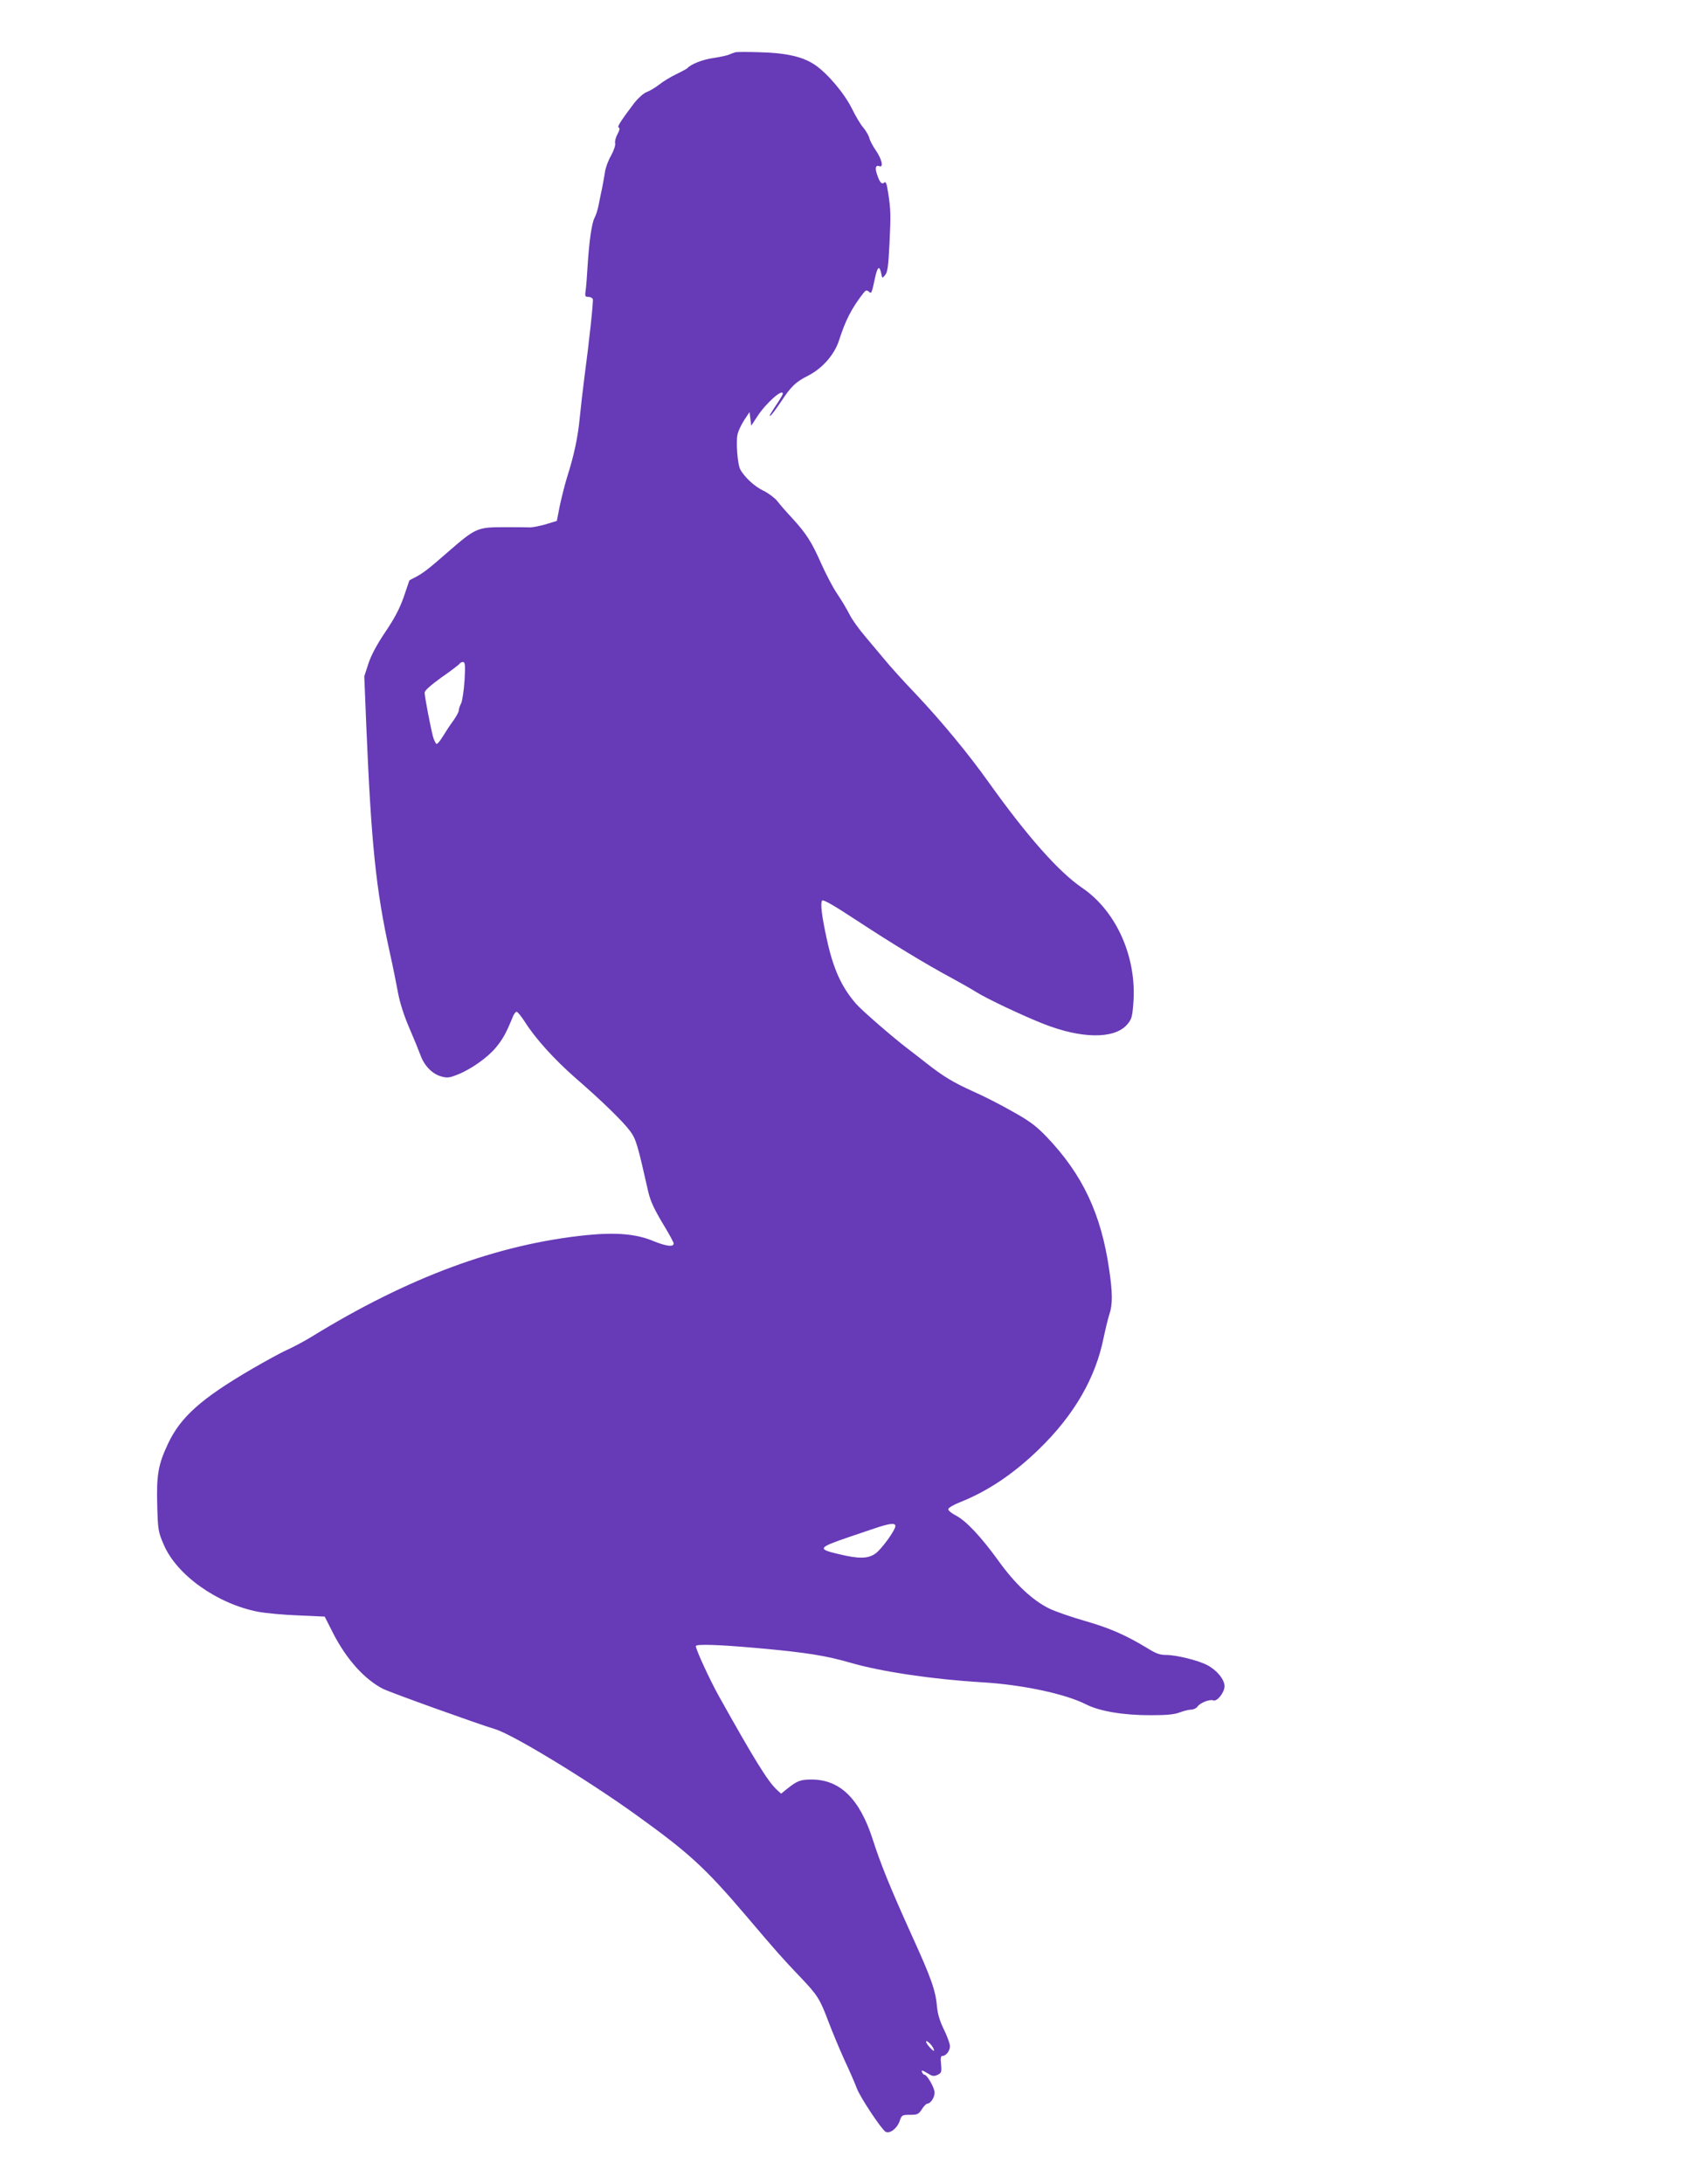 <?xml version="1.0" standalone="no"?>
<!DOCTYPE svg PUBLIC "-//W3C//DTD SVG 20010904//EN"
 "http://www.w3.org/TR/2001/REC-SVG-20010904/DTD/svg10.dtd">
<svg version="1.0" xmlns="http://www.w3.org/2000/svg"
 width="988pt" height="1280pt" viewBox="0 0 988 1280"
 preserveAspectRatio="xMidYMid meet">
<g transform="translate(0,1280) scale(0.1,-0.1)"
fill="#673ab7" stroke="none">
<path d="M4310 12493 c-8 -2 -24 -8 -35 -13 -11 -5 -52 -14 -92 -20 -61 -8
-134 -37 -153 -60 -3 -3 -32 -19 -65 -35 -33 -16 -78 -43 -100 -61 -22 -17
-55 -37 -74 -44 -18 -7 -49 -35 -70 -61 -83 -110 -104 -143 -93 -147 8 -2 5
-15 -7 -38 -11 -19 -17 -44 -14 -54 3 -11 -8 -42 -24 -72 -17 -29 -33 -73 -36
-98 -4 -25 -11 -65 -16 -90 -6 -25 -14 -68 -20 -97 -5 -28 -16 -64 -25 -80
-17 -33 -32 -142 -41 -288 -3 -55 -8 -117 -11 -137 -5 -34 -3 -38 15 -38 12 0
24 -6 27 -13 4 -12 -20 -240 -51 -472 -8 -60 -19 -159 -25 -218 -11 -118 -34
-226 -75 -354 -14 -46 -33 -122 -43 -169 l-17 -87 -65 -20 c-36 -10 -78 -19
-95 -18 -16 1 -85 1 -153 1 -153 0 -164 -5 -324 -144 -113 -99 -146 -124 -185
-145 -24 -12 -43 -22 -43 -24 0 -1 -15 -45 -33 -97 -24 -68 -55 -127 -109
-206 -50 -75 -82 -135 -98 -184 l-24 -74 12 -295 c29 -686 56 -954 137 -1321
19 -85 41 -195 50 -245 11 -56 35 -131 65 -200 26 -60 55 -131 65 -158 22 -63
70 -112 122 -126 35 -10 49 -8 94 10 80 31 179 101 228 161 39 47 60 85 99
181 6 15 16 27 21 27 6 0 27 -26 47 -57 64 -101 172 -220 297 -330 157 -136
280 -256 323 -314 33 -46 42 -74 105 -354 14 -58 33 -100 100 -211 27 -45 49
-86 49 -92 0 -22 -42 -17 -119 14 -99 42 -219 52 -390 35 -524 -53 -1047 -247
-1616 -597 -39 -24 -101 -57 -138 -74 -37 -16 -133 -69 -214 -116 -294 -172
-414 -279 -488 -436 -58 -123 -68 -183 -63 -365 4 -141 6 -152 38 -226 76
-179 315 -348 555 -394 44 -8 149 -18 234 -21 l155 -7 50 -99 c79 -153 183
-268 291 -324 43 -22 565 -209 656 -236 99 -28 536 -293 823 -499 315 -226
410 -313 651 -596 180 -212 212 -248 315 -356 103 -108 117 -129 168 -265 22
-58 64 -159 94 -225 31 -66 63 -140 72 -165 20 -53 143 -238 168 -254 24 -15
70 20 84 65 11 32 14 34 60 34 43 0 50 3 69 32 11 18 25 32 31 33 20 0 44 36
44 65 0 28 -44 105 -60 105 -4 0 -11 7 -14 16 -5 12 2 11 30 -6 30 -19 39 -21
61 -11 23 11 25 16 21 61 -4 37 -2 50 8 50 21 0 44 30 44 57 0 15 -16 58 -35
97 -24 49 -37 91 -41 136 -8 93 -34 167 -147 415 -130 287 -185 424 -231 568
-76 234 -191 347 -357 347 -65 0 -84 -7 -142 -53 l-37 -30 -26 24 c-53 50
-131 176 -339 548 -53 95 -135 273 -135 293 0 13 134 9 366 -12 288 -26 398
-44 546 -87 182 -52 480 -96 766 -113 237 -14 489 -68 609 -129 81 -41 218
-64 378 -64 96 0 141 4 174 17 24 9 54 16 67 16 12 0 29 8 36 18 15 22 72 44
92 36 22 -9 66 46 66 83 0 40 -46 95 -102 124 -54 28 -181 59 -239 59 -38 0
-61 8 -115 42 -126 76 -218 116 -364 158 -80 23 -172 55 -205 71 -99 47 -205
147 -302 283 -100 138 -189 234 -251 265 -23 12 -42 28 -42 35 0 8 30 26 68
41 164 65 316 167 465 312 205 199 331 417 378 652 11 52 26 114 34 138 19 56
19 125 -1 260 -47 328 -156 559 -368 781 -60 62 -98 91 -195 145 -66 38 -171
92 -233 119 -119 54 -174 87 -274 165 -34 27 -82 64 -107 83 -86 65 -272 226
-306 265 -87 99 -136 208 -174 385 -29 134 -37 203 -27 221 6 9 64 -24 207
-118 203 -133 398 -252 558 -338 50 -27 113 -63 140 -80 56 -36 276 -140 391
-185 224 -89 417 -91 492 -6 27 31 31 44 37 122 23 270 -98 544 -301 681 -137
94 -320 300 -547 618 -119 167 -275 356 -428 518 -72 75 -151 163 -177 195
-26 31 -78 93 -115 137 -38 44 -82 105 -97 136 -16 31 -48 85 -72 120 -24 35
-65 114 -92 174 -57 129 -87 176 -170 267 -34 36 -74 82 -89 102 -16 19 -52
46 -81 60 -51 24 -112 80 -136 126 -15 27 -25 156 -16 201 3 19 21 57 38 84
l33 50 5 -40 5 -40 36 55 c51 78 149 165 149 132 0 -4 -11 -23 -23 -42 -51
-76 -61 -94 -49 -86 7 4 35 42 63 84 59 89 84 113 159 151 83 43 152 122 179
204 39 122 75 191 145 281 12 15 18 17 30 7 16 -14 17 -13 37 82 14 64 26 73
36 25 6 -31 6 -31 23 -10 14 16 19 53 25 174 9 180 8 209 -7 306 -8 55 -14 70
-23 62 -15 -13 -27 1 -43 49 -13 37 -7 55 14 47 26 -10 15 40 -19 90 -19 27
-37 61 -40 76 -4 15 -20 42 -35 60 -16 18 -45 67 -65 108 -46 93 -144 209
-219 260 -73 49 -169 70 -331 74 -67 2 -129 2 -137 -1z m-1586 -3680 c-4 -60
-13 -120 -20 -135 -8 -15 -14 -34 -14 -42 0 -9 -15 -36 -32 -60 -18 -24 -45
-65 -60 -90 -15 -25 -32 -46 -37 -46 -6 0 -15 19 -22 42 -15 58 -49 234 -49
258 0 13 33 42 99 90 55 38 103 75 106 80 3 6 13 10 20 10 12 0 14 -18 9 -107z
m2526 -4957 c0 -25 -84 -140 -119 -163 -43 -29 -96 -30 -212 -2 -129 30 -124
38 61 101 36 12 101 34 145 49 91 31 125 35 125 15z m221 -3058 c5 -10 7 -18
5 -18 -9 0 -46 43 -46 53 0 13 29 -12 41 -35z"/>
</g>
</svg>
